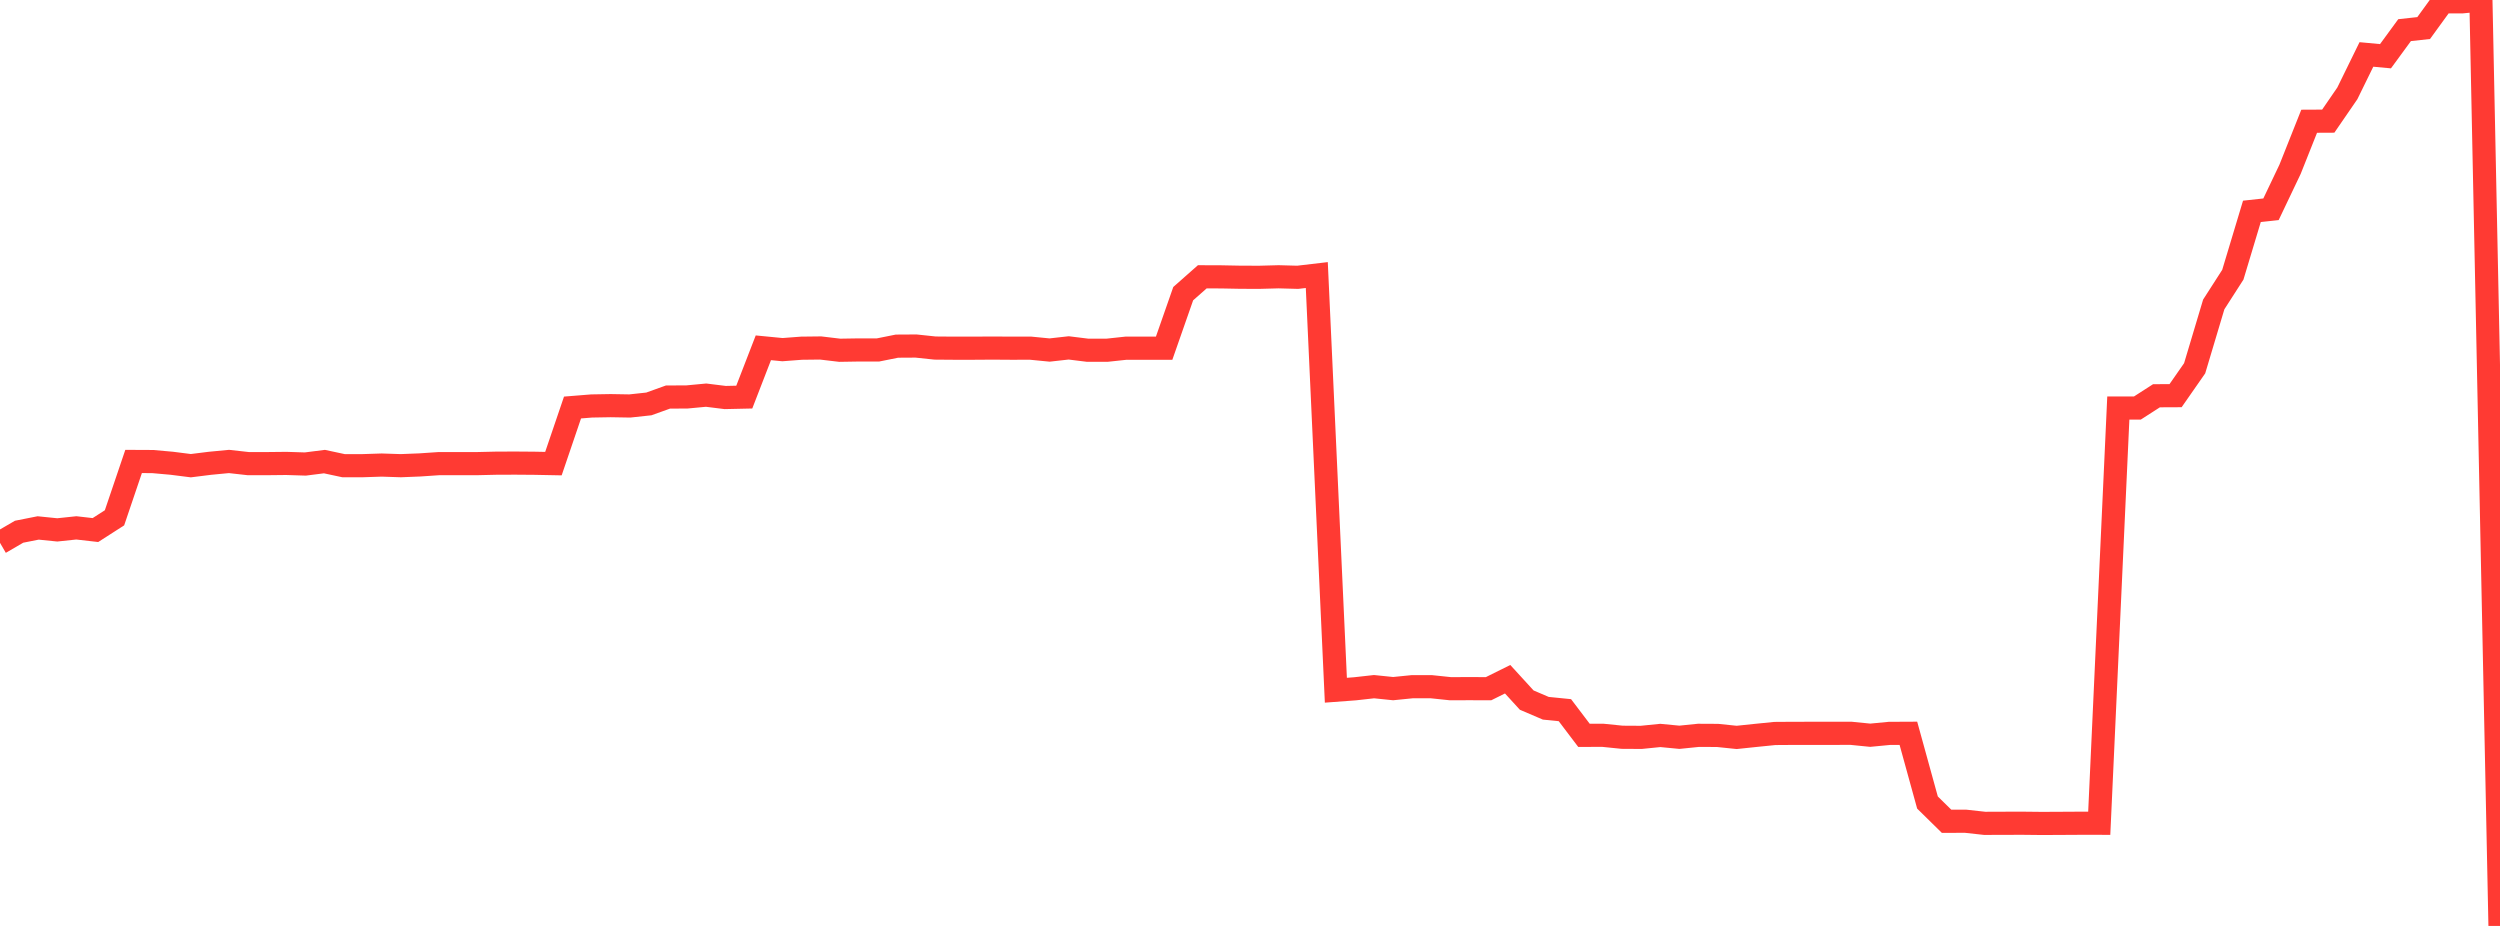 <?xml version="1.0" standalone="no"?>
<!DOCTYPE svg PUBLIC "-//W3C//DTD SVG 1.1//EN" "http://www.w3.org/Graphics/SVG/1.1/DTD/svg11.dtd">

<svg width="135" height="50" viewBox="0 0 135 50" preserveAspectRatio="none" 
  xmlns="http://www.w3.org/2000/svg"
  xmlns:xlink="http://www.w3.org/1999/xlink">


<polyline points="0.0, 29.313 1.031, 28.713 2.061, 28.509 3.092, 28.614 4.122, 28.505 5.153, 28.623 6.183, 27.962 7.214, 24.919 8.244, 24.924 9.275, 25.016 10.305, 25.147 11.336, 25.018 12.366, 24.919 13.397, 25.035 14.427, 25.036 15.458, 25.025 16.489, 25.057 17.519, 24.926 18.55, 25.147 19.58, 25.147 20.611, 25.113 21.641, 25.147 22.672, 25.106 23.702, 25.036 24.733, 25.036 25.763, 25.036 26.794, 25.012 27.824, 25.008 28.855, 25.016 29.885, 25.036 30.916, 22.006 31.947, 21.923 32.977, 21.905 34.008, 21.923 35.038, 21.812 36.069, 21.441 37.099, 21.435 38.13, 21.338 39.16, 21.466 40.191, 21.443 41.221, 18.781 42.252, 18.881 43.282, 18.803 44.313, 18.791 45.344, 18.914 46.374, 18.897 47.405, 18.899 48.435, 18.692 49.466, 18.686 50.496, 18.795 51.527, 18.803 52.557, 18.803 53.588, 18.796 54.618, 18.803 55.649, 18.801 56.679, 18.902 57.71, 18.786 58.74, 18.914 59.771, 18.914 60.802, 18.803 61.832, 18.803 62.863, 18.803 63.893, 15.858 64.924, 14.947 65.954, 14.951 66.985, 14.971 68.015, 14.974 69.046, 14.946 70.076, 14.974 71.107, 14.853 72.137, 37.272 73.168, 37.195 74.198, 37.08 75.229, 37.186 76.26, 37.082 77.29, 37.082 78.321, 37.19 79.351, 37.187 80.382, 37.19 81.412, 36.678 82.443, 37.805 83.473, 38.246 84.504, 38.349 85.534, 39.708 86.565, 39.707 87.595, 39.812 88.626, 39.818 89.656, 39.714 90.687, 39.813 91.718, 39.708 92.748, 39.713 93.779, 39.82 94.809, 39.712 95.84, 39.608 96.87, 39.601 97.901, 39.6 98.931, 39.6 99.962, 39.599 100.992, 39.702 102.023, 39.603 103.053, 39.598 104.084, 43.336 105.115, 44.349 106.145, 44.347 107.176, 44.461 108.206, 44.457 109.237, 44.455 110.267, 44.466 111.298, 44.461 112.328, 44.455 113.359, 44.456 114.389, 22.034 115.42, 22.033 116.45, 21.371 117.481, 21.366 118.511, 19.887 119.542, 16.44 120.573, 14.835 121.603, 11.413 122.634, 11.301 123.664, 9.139 124.695, 6.547 125.725, 6.542 126.756, 5.042 127.786, 2.94 128.817, 3.036 129.847, 1.628 130.878, 1.515 131.908, 0.096 132.939, 0.1 133.969, 0.0 135.0, 50.0" fill="none" stroke="#ff3a33" stroke-width="1.25"/>

</svg>